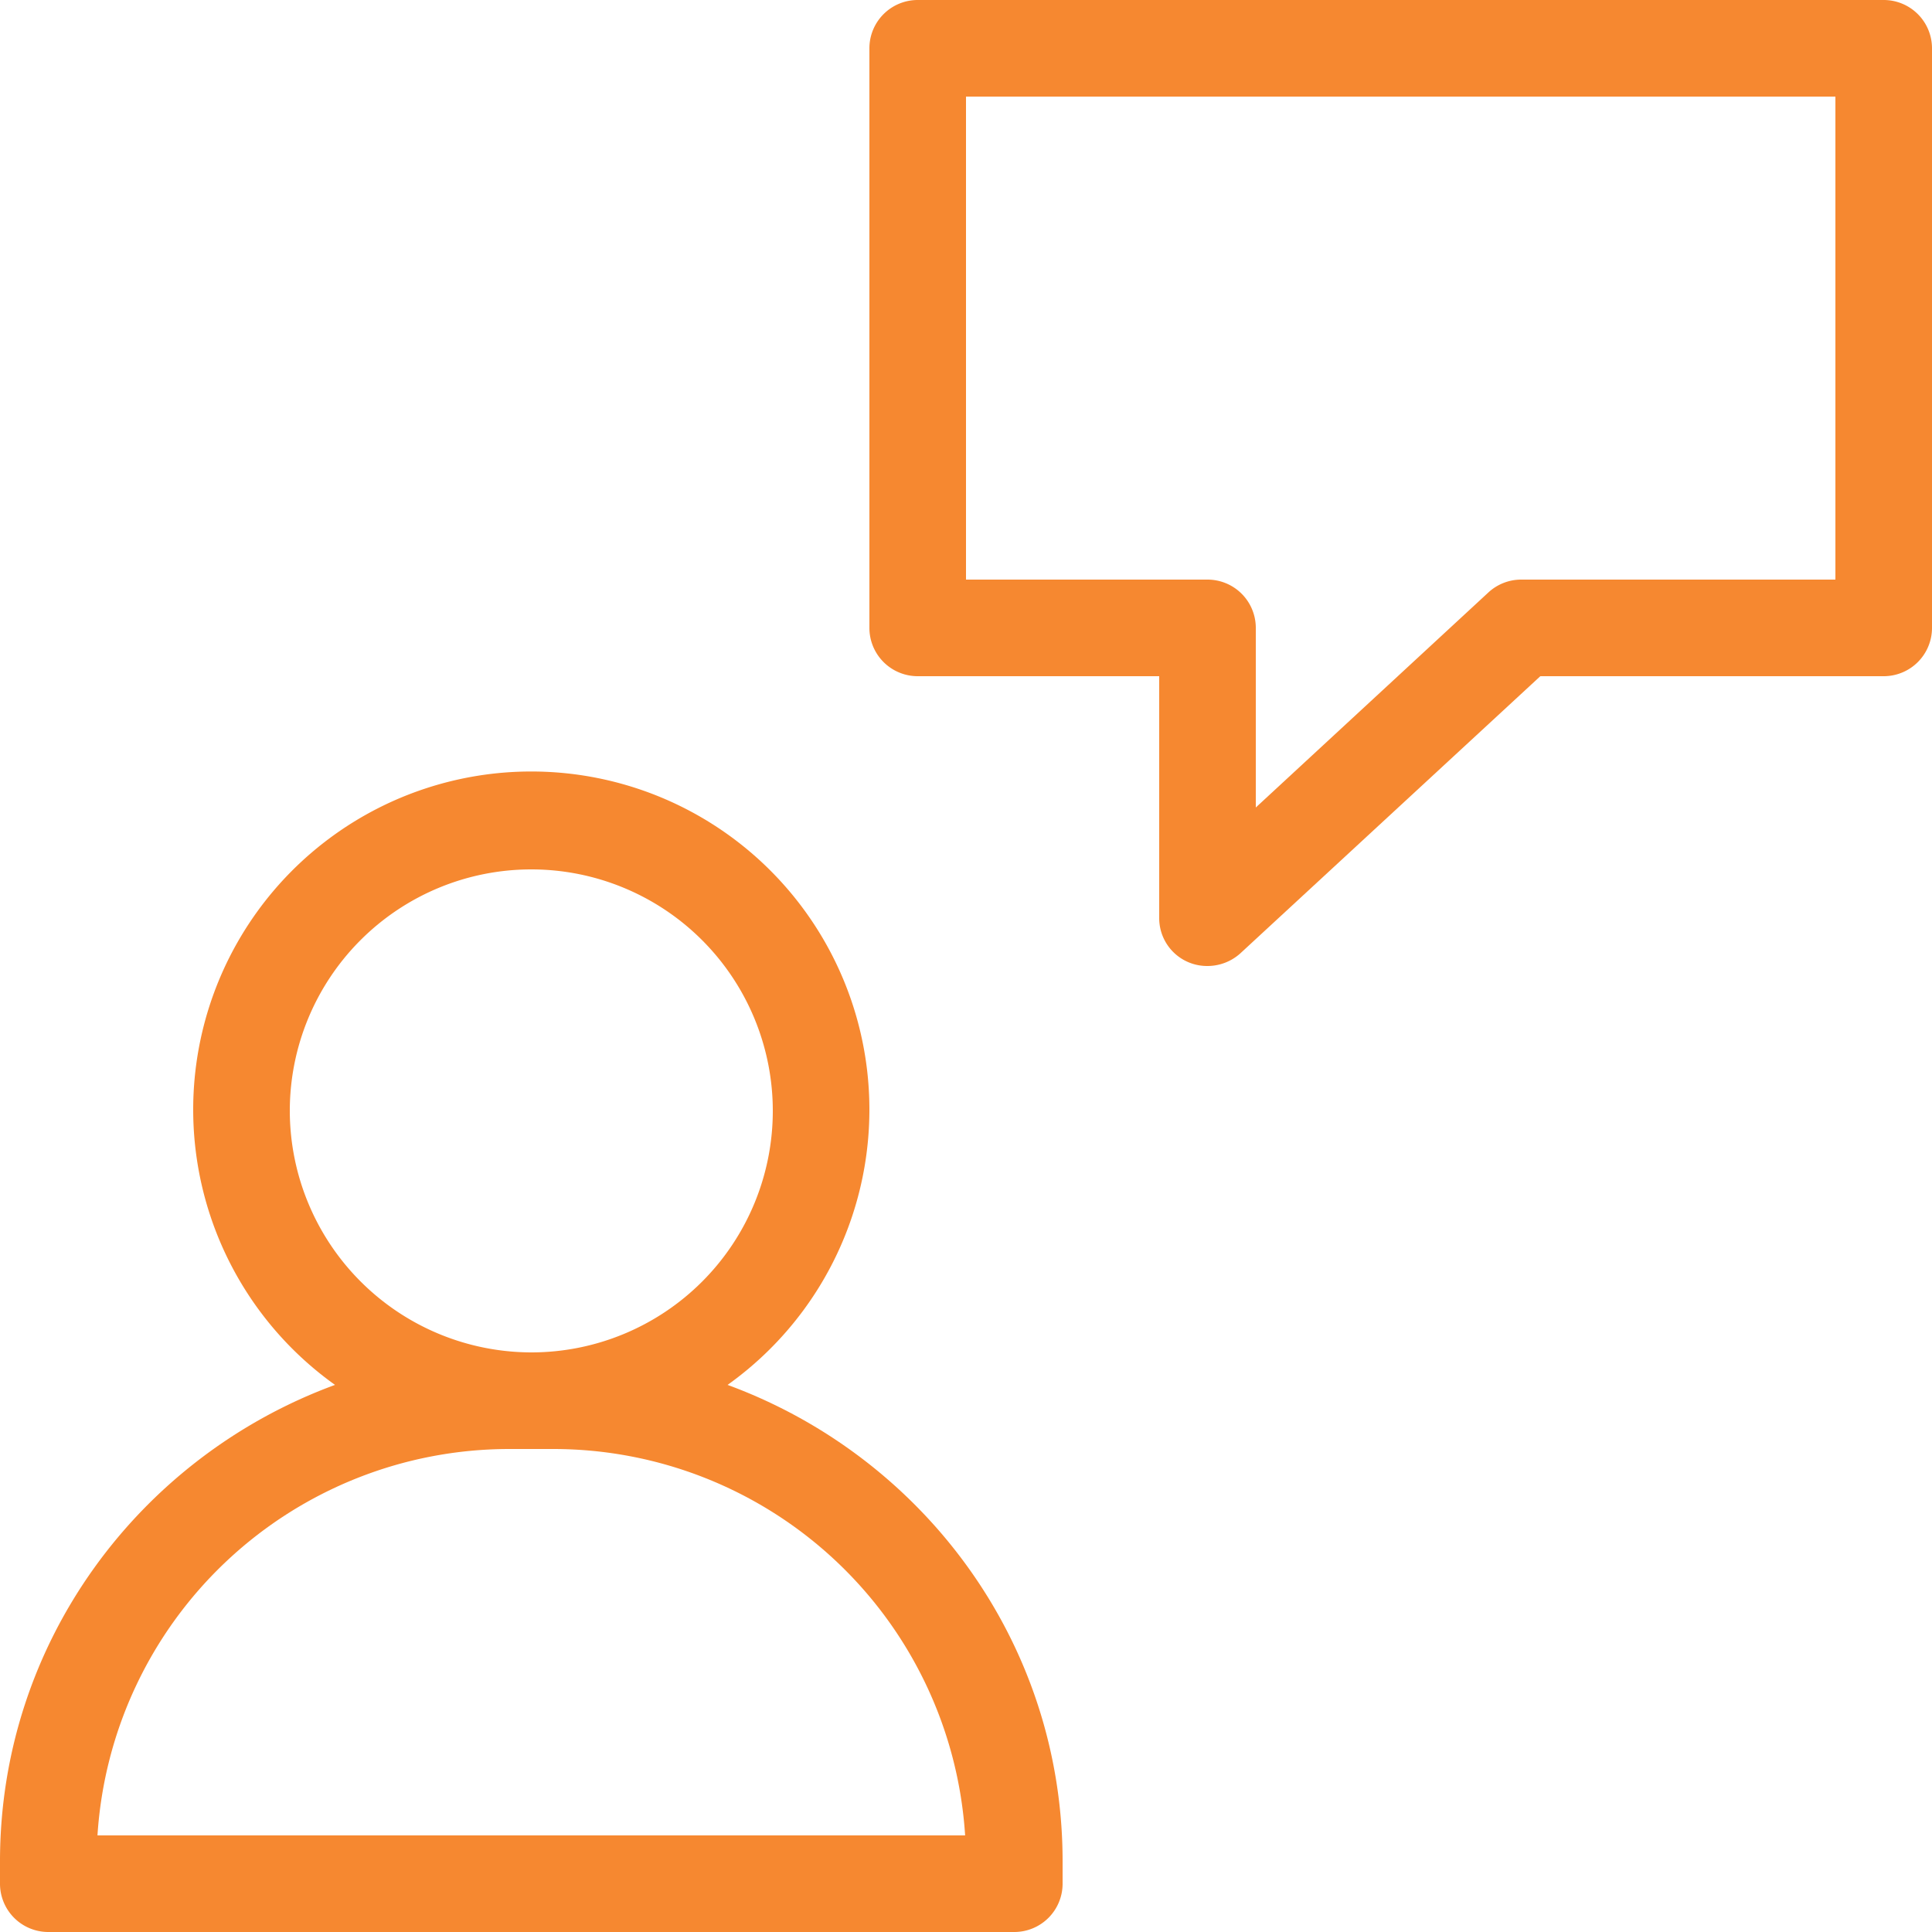 <?xml version="1.0" encoding="UTF-8" standalone="no"?><svg xmlns="http://www.w3.org/2000/svg" xmlns:xlink="http://www.w3.org/1999/xlink" fill="#000000" height="440" preserveAspectRatio="xMidYMid meet" version="1" viewBox="36.0 36.0 440.0 440.0" width="440" zoomAndPan="magnify"><g fill="#f68830" id="change1_1"><path d="M201.7,351.4a77,77,0,1,0-89.4,0C67.9,367.7,36,409.9,36,459.9V465a11,11,0,0,0,11,11H267a11,11,0,0,0,11-11v-5.1C278,409.9,246.1,367.7,201.7,351.4ZM102,289a55,55,0,1,1,55,55A55.1,55.1,0,0,1,102,289ZM58.2,454a94,94,0,0,1,93.7-88h10.2a94,94,0,0,1,93.7,88Z" fill="inherit"/><path d="M465,36H245a11,11,0,0,0-11,11V179a11,11,0,0,0,11,11h55v55a10.9,10.9,0,0,0,11,11,11.2,11.2,0,0,0,7.5-2.9L386.8,190H465a11,11,0,0,0,11-11V47A11,11,0,0,0,465,36ZM454,168H382.5a11,11,0,0,0-7.5,2.9l-53,49V179a11,11,0,0,0-11-11H256V58H454Z" fill="inherit"/></g></svg>